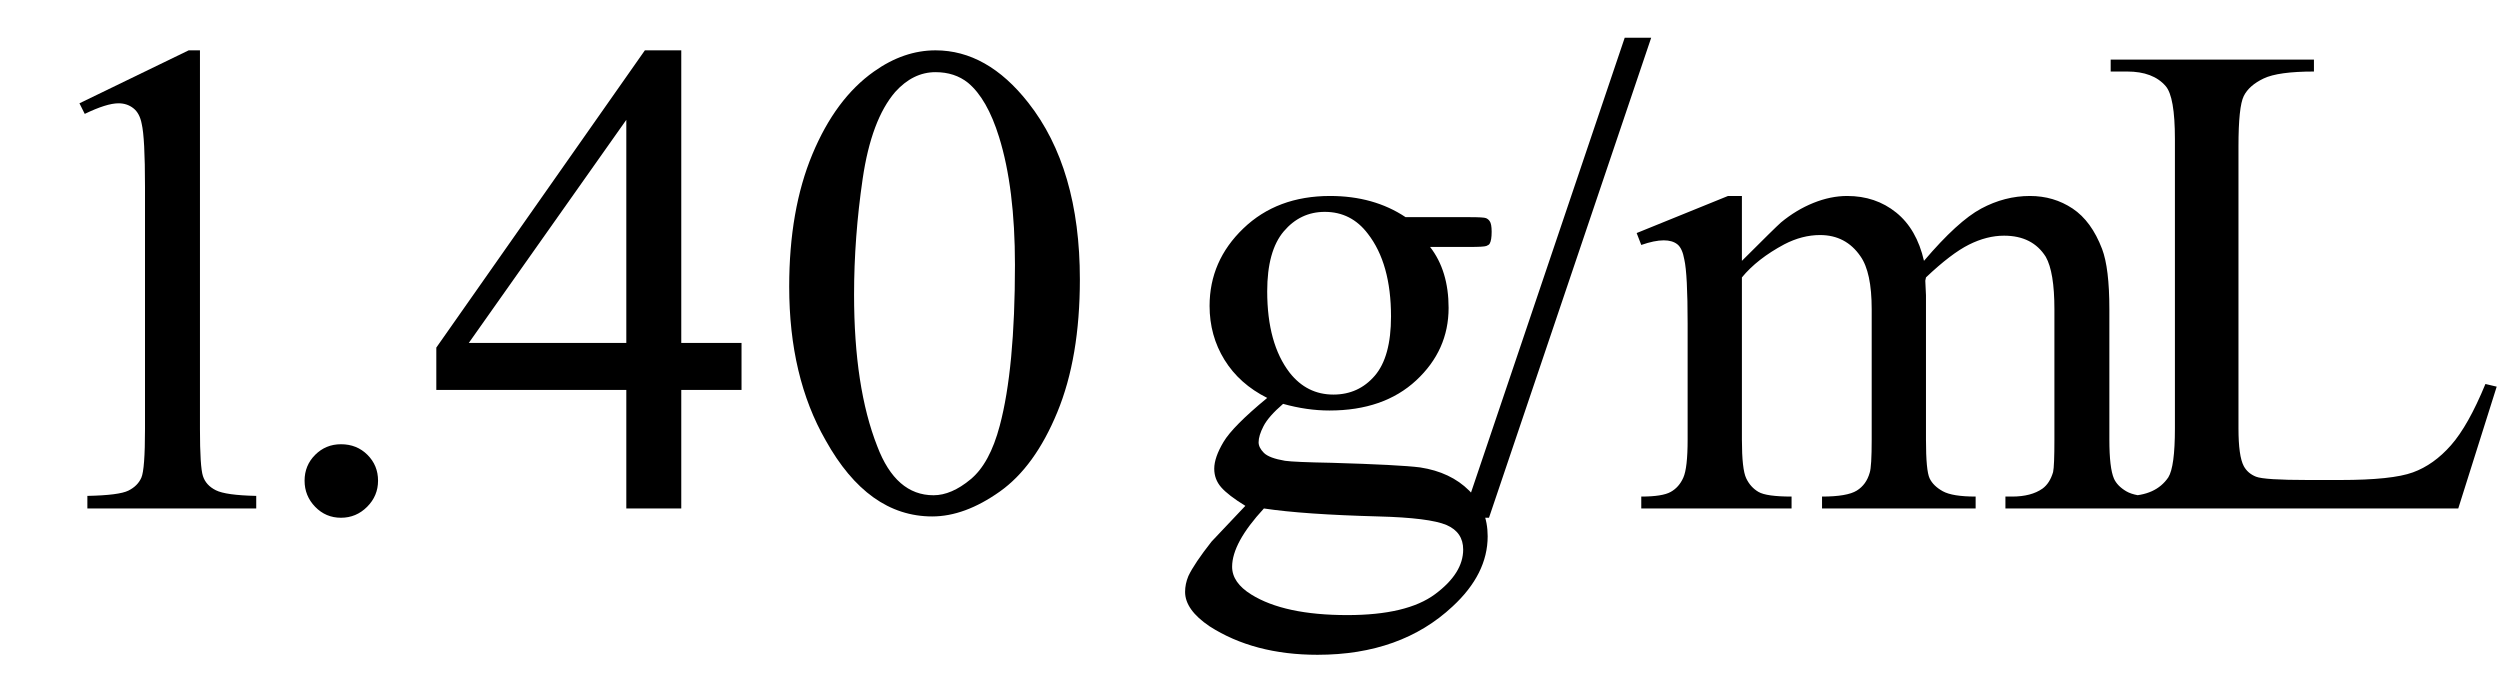 <svg xmlns="http://www.w3.org/2000/svg" xmlns:xlink="http://www.w3.org/1999/xlink" stroke-dasharray="none" shape-rendering="auto" font-family="'Dialog'" width="59" text-rendering="auto" fill-opacity="1" contentScriptType="text/ecmascript" color-interpolation="auto" color-rendering="auto" preserveAspectRatio="xMidYMid meet" font-size="12" fill="black" stroke="black" image-rendering="auto" stroke-miterlimit="10" zoomAndPan="magnify" version="1.0" stroke-linecap="square" stroke-linejoin="miter" contentStyleType="text/css" font-style="normal" height="16" stroke-width="1" stroke-dashoffset="0" font-weight="normal" stroke-opacity="1"><defs id="genericDefs"/><g><g text-rendering="optimizeLegibility" transform="translate(0,12)" color-rendering="optimizeQuality" color-interpolation="linearRGB" image-rendering="optimizeQuality"><path d="M1.875 -9.562 L4.453 -10.812 L4.719 -10.812 L4.719 -1.875 Q4.719 -0.984 4.789 -0.766 Q4.859 -0.547 5.094 -0.43 Q5.328 -0.312 6.047 -0.297 L6.047 0 L2.062 0 L2.062 -0.297 Q2.812 -0.312 3.031 -0.422 Q3.25 -0.531 3.336 -0.727 Q3.422 -0.922 3.422 -1.875 L3.422 -7.594 Q3.422 -8.75 3.344 -9.078 Q3.297 -9.328 3.148 -9.445 Q3 -9.562 2.797 -9.562 Q2.516 -9.562 2 -9.312 L1.875 -9.562 Z" stroke="none"/></g><g text-rendering="optimizeLegibility" transform="translate(6.047,12)" color-rendering="optimizeQuality" color-interpolation="linearRGB" image-rendering="optimizeQuality"><path d="M2 -1.516 Q2.375 -1.516 2.625 -1.266 Q2.875 -1.016 2.875 -0.656 Q2.875 -0.297 2.617 -0.039 Q2.359 0.219 2 0.219 Q1.641 0.219 1.391 -0.039 Q1.141 -0.297 1.141 -0.656 Q1.141 -1.016 1.391 -1.266 Q1.641 -1.516 2 -1.516 ZM11.453 -3.906 L11.453 -2.797 L10.031 -2.797 L10.031 0 L8.734 0 L8.734 -2.797 L4.25 -2.797 L4.25 -3.797 L9.172 -10.812 L10.031 -10.812 L10.031 -3.906 L11.453 -3.906 ZM8.734 -3.906 L8.734 -9.172 L5.016 -3.906 L8.734 -3.906 ZM12.578 -5.234 Q12.578 -7.047 13.125 -8.359 Q13.672 -9.672 14.578 -10.312 Q15.281 -10.812 16.031 -10.812 Q17.25 -10.812 18.219 -9.578 Q19.438 -8.031 19.438 -5.406 Q19.438 -3.562 18.906 -2.273 Q18.375 -0.984 17.547 -0.398 Q16.719 0.188 15.953 0.188 Q14.438 0.188 13.438 -1.609 Q12.578 -3.109 12.578 -5.234 ZM14.109 -5.047 Q14.109 -2.859 14.656 -1.469 Q15.094 -0.312 15.984 -0.312 Q16.406 -0.312 16.859 -0.688 Q17.312 -1.062 17.547 -1.953 Q17.906 -3.297 17.906 -5.75 Q17.906 -7.562 17.531 -8.766 Q17.25 -9.672 16.797 -10.047 Q16.484 -10.297 16.031 -10.297 Q15.5 -10.297 15.078 -9.828 Q14.516 -9.172 14.312 -7.781 Q14.109 -6.391 14.109 -5.047 Z" stroke="none"/></g><g text-rendering="optimizeLegibility" transform="translate(27.484,12)" color-rendering="optimizeQuality" color-interpolation="linearRGB" image-rendering="optimizeQuality"><path d="M2.422 -2.609 Q1.766 -2.938 1.414 -3.508 Q1.062 -4.078 1.062 -4.781 Q1.062 -5.844 1.859 -6.609 Q2.656 -7.375 3.906 -7.375 Q4.938 -7.375 5.688 -6.875 L7.203 -6.875 Q7.531 -6.875 7.586 -6.852 Q7.641 -6.828 7.672 -6.781 Q7.719 -6.719 7.719 -6.531 Q7.719 -6.328 7.672 -6.25 Q7.656 -6.219 7.594 -6.195 Q7.531 -6.172 7.203 -6.172 L6.266 -6.172 Q6.703 -5.609 6.703 -4.734 Q6.703 -3.734 5.938 -3.023 Q5.172 -2.312 3.891 -2.312 Q3.359 -2.312 2.797 -2.469 Q2.453 -2.172 2.336 -1.945 Q2.219 -1.719 2.219 -1.562 Q2.219 -1.438 2.344 -1.312 Q2.469 -1.188 2.844 -1.125 Q3.062 -1.094 3.938 -1.078 Q5.547 -1.031 6.031 -0.969 Q6.75 -0.859 7.188 -0.422 Q7.625 0.016 7.625 0.656 Q7.625 1.547 6.797 2.312 Q5.578 3.453 3.609 3.453 Q2.109 3.453 1.062 2.781 Q0.484 2.391 0.484 1.969 Q0.484 1.781 0.562 1.594 Q0.703 1.297 1.109 0.781 Q1.172 0.719 1.906 -0.062 Q1.5 -0.312 1.336 -0.5 Q1.172 -0.688 1.172 -0.938 Q1.172 -1.203 1.391 -1.57 Q1.609 -1.938 2.422 -2.609 ZM3.781 -7 Q3.203 -7 2.812 -6.539 Q2.422 -6.078 2.422 -5.125 Q2.422 -3.891 2.953 -3.203 Q3.359 -2.688 3.984 -2.688 Q4.578 -2.688 4.961 -3.133 Q5.344 -3.578 5.344 -4.531 Q5.344 -5.781 4.797 -6.484 Q4.406 -7 3.781 -7 ZM2.344 0 Q1.969 0.406 1.781 0.75 Q1.594 1.094 1.594 1.375 Q1.594 1.75 2.047 2.031 Q2.828 2.516 4.312 2.516 Q5.719 2.516 6.383 2.023 Q7.047 1.531 7.047 0.969 Q7.047 0.562 6.656 0.391 Q6.25 0.219 5.047 0.188 Q3.281 0.141 2.344 0 ZM11.484 -11.109 L7.656 0.219 L7.031 0.219 L10.859 -11.109 L11.484 -11.109 ZM13.625 -5.844 Q14.406 -6.625 14.547 -6.75 Q14.906 -7.047 15.312 -7.211 Q15.719 -7.375 16.109 -7.375 Q16.781 -7.375 17.266 -6.984 Q17.75 -6.594 17.922 -5.844 Q18.719 -6.781 19.273 -7.078 Q19.828 -7.375 20.422 -7.375 Q20.984 -7.375 21.43 -7.078 Q21.875 -6.781 22.125 -6.125 Q22.297 -5.672 22.297 -4.703 L22.297 -1.625 Q22.297 -0.953 22.406 -0.703 Q22.484 -0.531 22.695 -0.406 Q22.906 -0.281 23.375 -0.281 L23.375 0 L19.844 0 L19.844 -0.281 L20 -0.281 Q20.453 -0.281 20.719 -0.469 Q20.891 -0.594 20.969 -0.859 Q21 -1 21 -1.625 L21 -4.703 Q21 -5.578 20.797 -5.938 Q20.484 -6.438 19.812 -6.438 Q19.406 -6.438 18.984 -6.227 Q18.562 -6.016 17.969 -5.453 L17.953 -5.375 L17.969 -5.031 L17.969 -1.625 Q17.969 -0.891 18.055 -0.711 Q18.141 -0.531 18.367 -0.406 Q18.594 -0.281 19.141 -0.281 L19.141 0 L15.516 0 L15.516 -0.281 Q16.109 -0.281 16.336 -0.422 Q16.562 -0.562 16.641 -0.844 Q16.688 -0.984 16.688 -1.625 L16.688 -4.703 Q16.688 -5.578 16.422 -5.953 Q16.078 -6.453 15.469 -6.453 Q15.047 -6.453 14.625 -6.234 Q13.984 -5.891 13.625 -5.453 L13.625 -1.625 Q13.625 -0.922 13.727 -0.711 Q13.828 -0.5 14.016 -0.391 Q14.203 -0.281 14.797 -0.281 L14.797 0 L11.25 0 L11.25 -0.281 Q11.75 -0.281 11.945 -0.391 Q12.141 -0.5 12.242 -0.727 Q12.344 -0.953 12.344 -1.625 L12.344 -4.359 Q12.344 -5.531 12.266 -5.875 Q12.219 -6.141 12.102 -6.234 Q11.984 -6.328 11.781 -6.328 Q11.562 -6.328 11.25 -6.219 L11.141 -6.5 L13.297 -7.375 L13.625 -7.375 L13.625 -5.844 ZM31.172 -2.938 L31.438 -2.875 L30.531 0 L22.328 0 L22.328 -0.297 L22.719 -0.297 Q23.391 -0.297 23.688 -0.734 Q23.844 -0.984 23.844 -1.891 L23.844 -8.719 Q23.844 -9.719 23.625 -9.969 Q23.328 -10.312 22.719 -10.312 L22.328 -10.312 L22.328 -10.594 L27.125 -10.594 L27.125 -10.312 Q26.281 -10.312 25.938 -10.148 Q25.594 -9.984 25.469 -9.734 Q25.344 -9.484 25.344 -8.547 L25.344 -1.891 Q25.344 -1.234 25.469 -1 Q25.562 -0.828 25.758 -0.75 Q25.953 -0.672 26.984 -0.672 L27.75 -0.672 Q28.969 -0.672 29.461 -0.852 Q29.953 -1.031 30.359 -1.492 Q30.766 -1.953 31.172 -2.938 Z" stroke="none"/></g></g></svg>